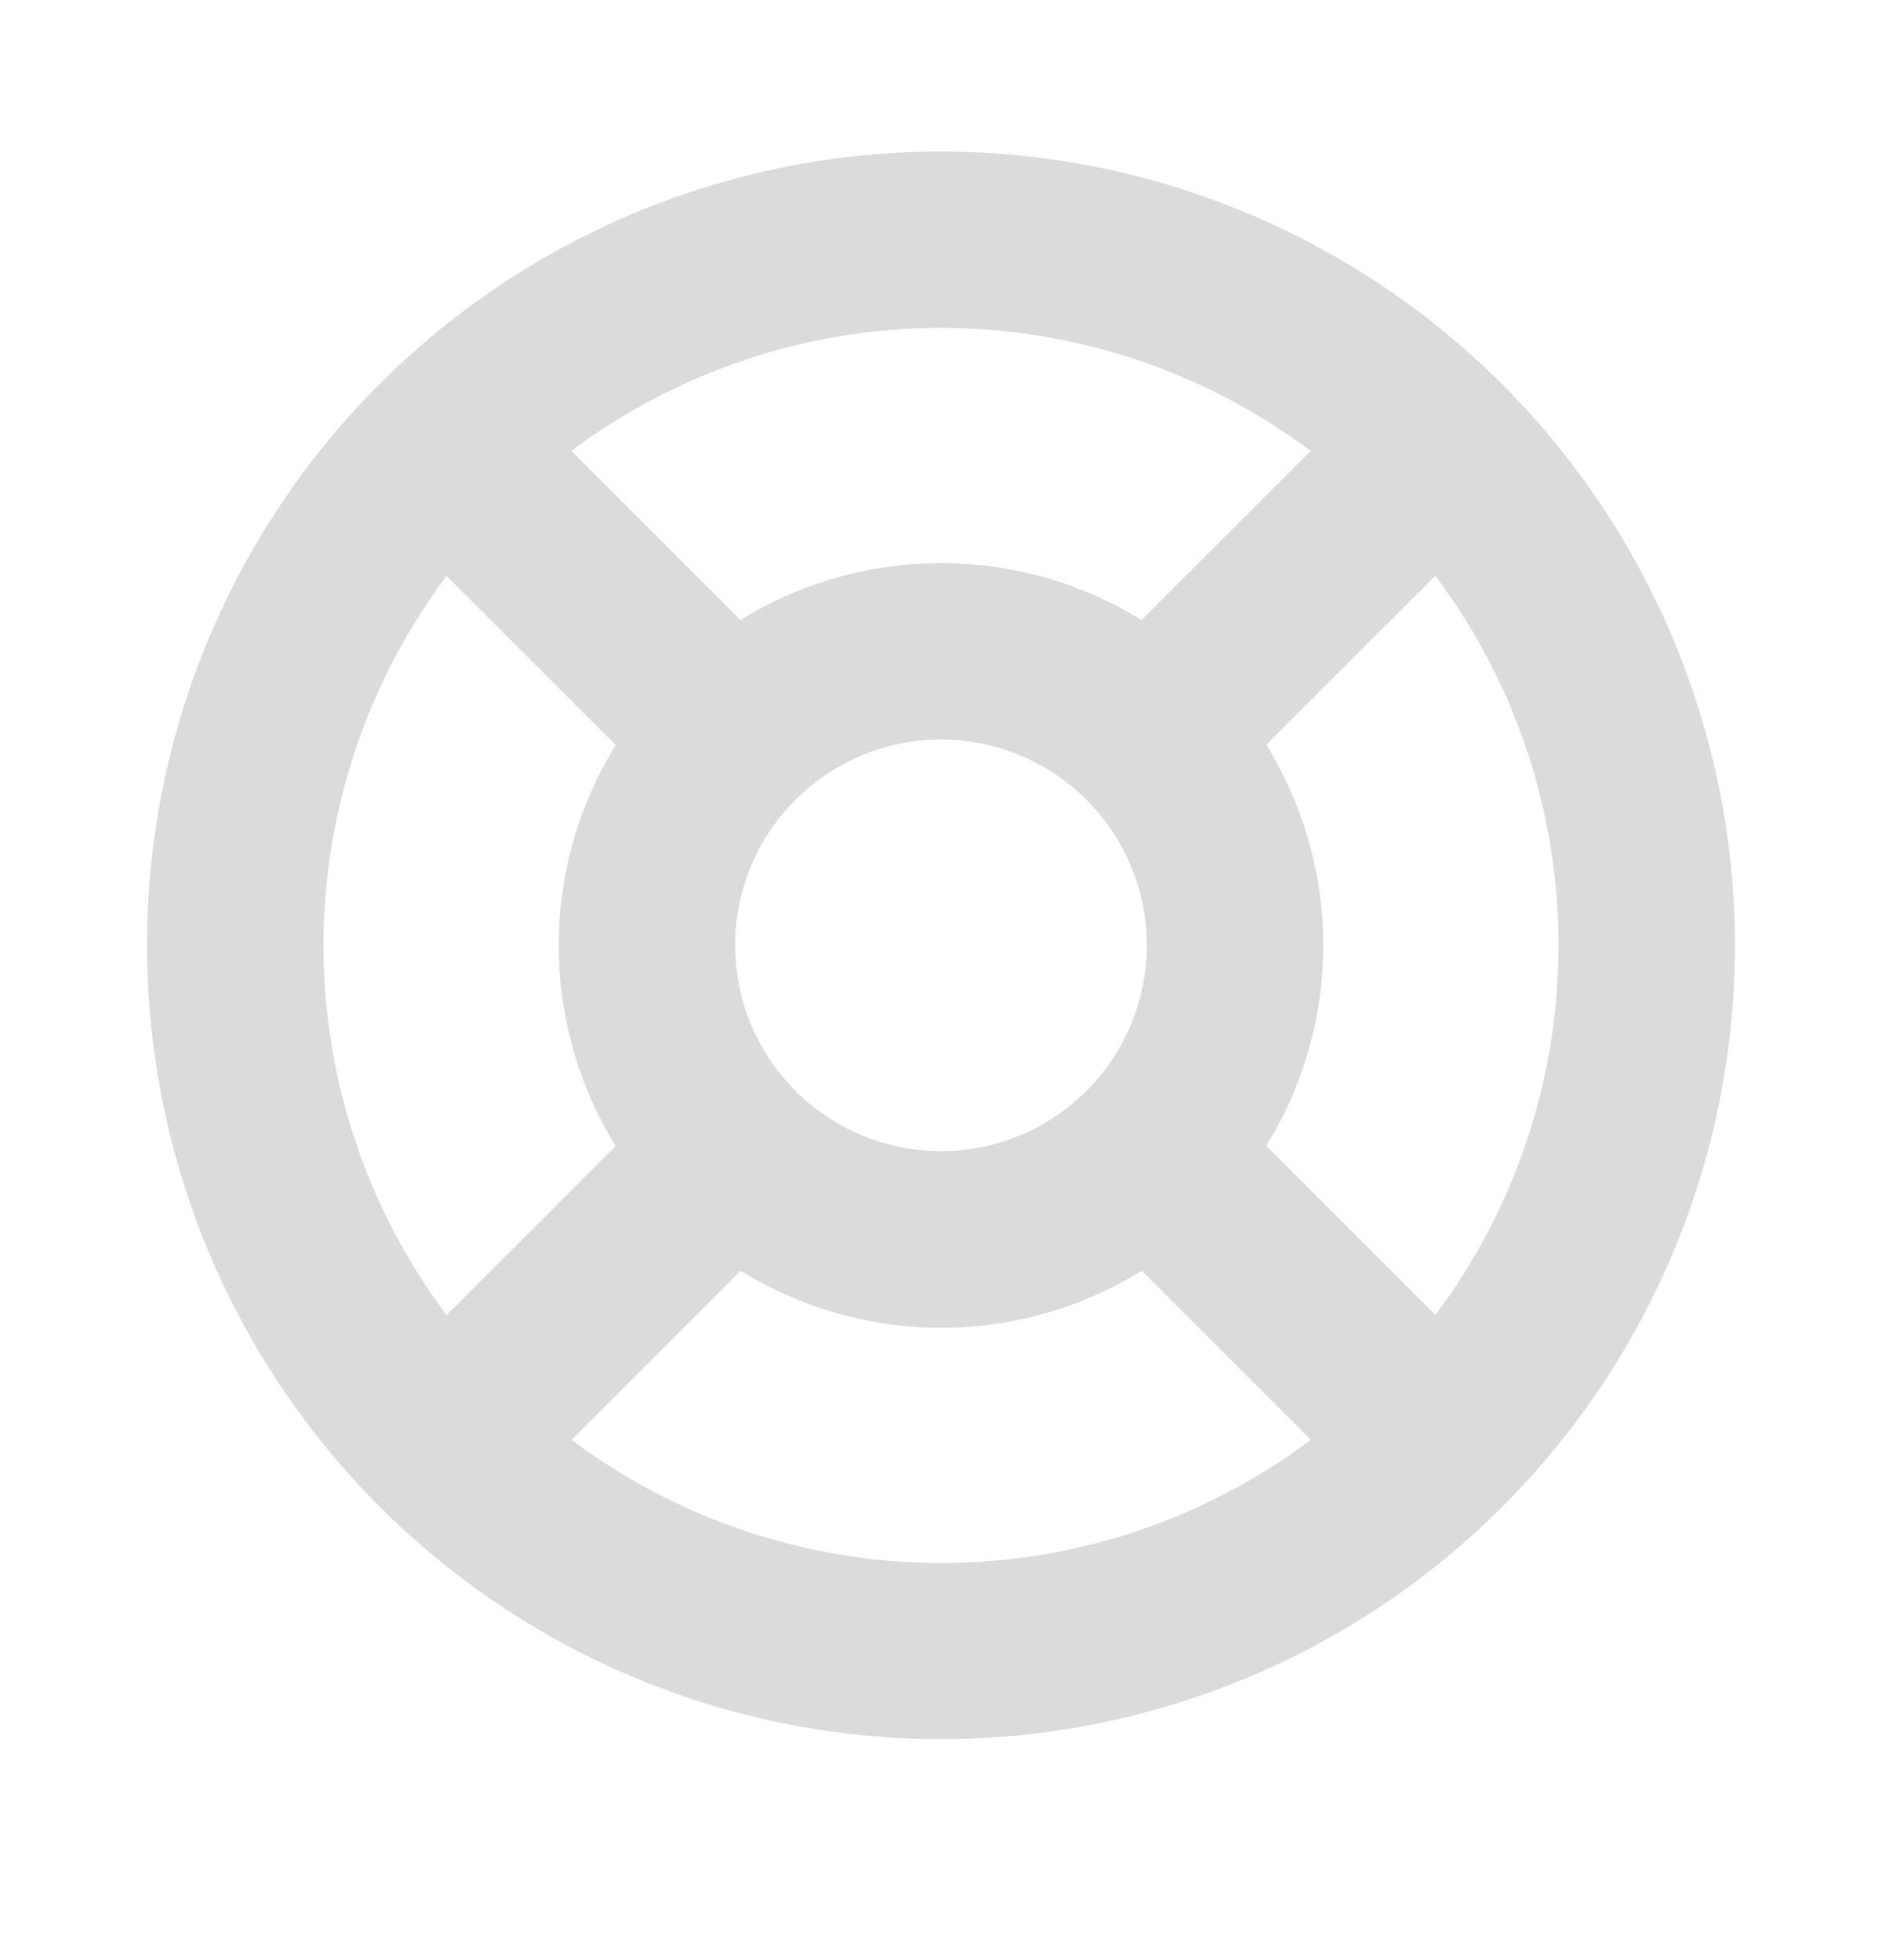 <svg xmlns="http://www.w3.org/2000/svg" width="24" height="25" viewBox="0 0 24 25" fill="none">
    <path d="M12 1.932C9.997 1.932 8.04 2.526 6.375 3.638C4.71 4.751 3.412 6.332 2.646 8.182C1.879 10.032 1.679 12.068 2.07 14.032C2.46 15.996 3.425 17.8 4.841 19.216C6.257 20.632 8.061 21.597 10.025 21.987C11.989 22.378 14.025 22.177 15.875 21.411C17.725 20.645 19.306 19.347 20.419 17.682C21.531 16.017 22.125 14.059 22.125 12.057C22.122 9.372 21.054 6.799 19.156 4.901C17.258 3.003 14.684 1.935 12 1.932ZM16.148 14.614C16.623 13.846 16.875 12.96 16.875 12.057C16.875 11.153 16.623 10.268 16.148 9.499L18.305 7.343C19.324 8.703 19.875 10.357 19.875 12.057C19.875 13.757 19.324 15.411 18.305 16.771L16.148 14.614ZM9.375 12.057C9.375 11.538 9.529 11.03 9.817 10.598C10.106 10.167 10.516 9.83 10.995 9.632C11.475 9.433 12.003 9.381 12.512 9.482C13.021 9.584 13.489 9.834 13.856 10.201C14.223 10.568 14.473 11.036 14.575 11.545C14.676 12.054 14.624 12.582 14.425 13.061C14.226 13.541 13.89 13.951 13.458 14.239C13.027 14.528 12.519 14.682 12 14.682C11.304 14.682 10.636 14.405 10.144 13.913C9.652 13.421 9.375 12.753 9.375 12.057ZM16.714 5.752L14.557 7.908C13.789 7.433 12.903 7.182 12 7.182C11.097 7.182 10.211 7.433 9.443 7.908L7.286 5.752C8.646 4.733 10.3 4.182 12 4.182C13.7 4.182 15.354 4.733 16.714 5.752ZM5.695 7.346L7.852 9.502C7.377 10.271 7.125 11.156 7.125 12.06C7.125 12.963 7.377 13.849 7.852 14.617L5.695 16.773C4.676 15.413 4.125 13.759 4.125 12.06C4.125 10.36 4.676 8.706 5.695 7.346ZM7.289 18.364L9.445 16.208C10.214 16.683 11.099 16.935 12.003 16.935C12.906 16.935 13.792 16.683 14.56 16.208L16.717 18.364C15.356 19.384 13.703 19.935 12.003 19.935C10.303 19.935 8.649 19.384 7.289 18.364Z" fill="#DBDBDB"/>
</svg>